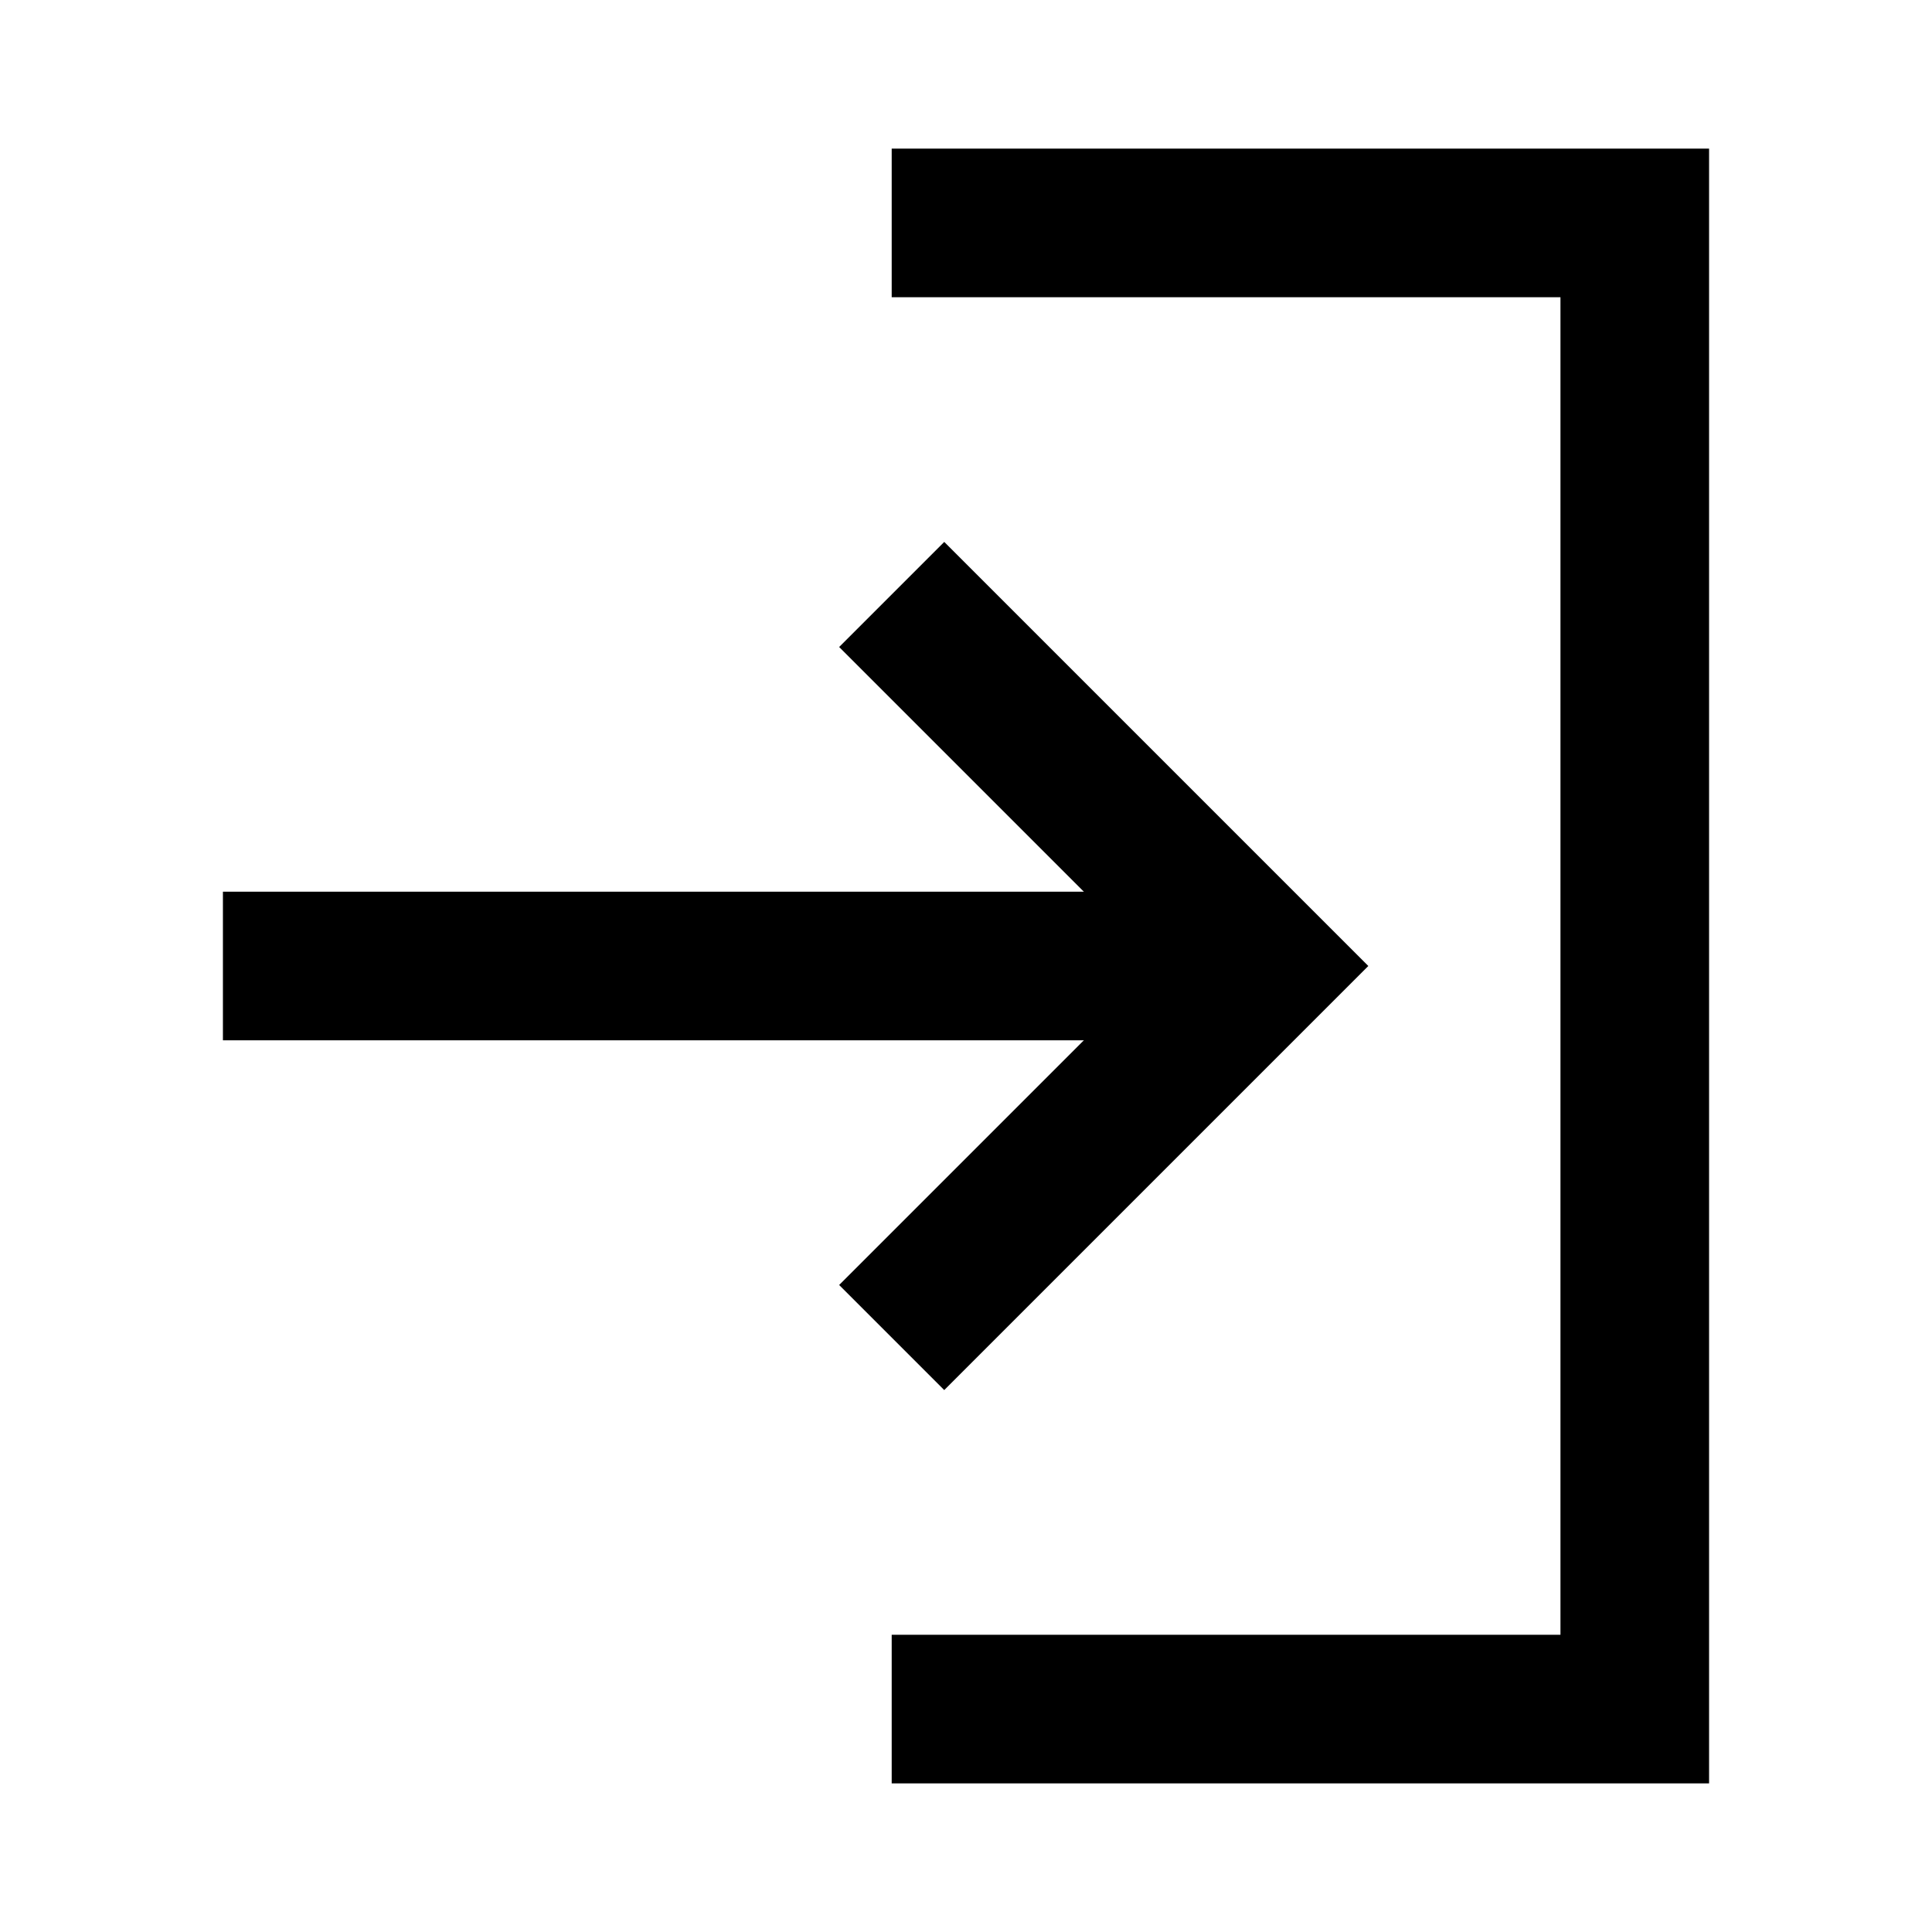 <?xml version="1.0" encoding="UTF-8"?>
<svg width="26px" height="26px" viewBox="0 0 26 26" version="1.1" xmlns="http://www.w3.org/2000/svg" xmlns:xlink="http://www.w3.org/1999/xlink">
    <title>Icons/submit icon</title>
    <g id="Icons/submit-icon" stroke="none" fill="none" stroke-width="2">
        <polyline id="Path" stroke="#000000" transform="translate(14.5, 13) scale(-1, 1) rotate(90) translate(-14.5, -13)" points="19.5 10.5 14.5 15.5 9.5 10.5"></polyline>
        <polyline id="Path-2" stroke="#000000" points="12 3 22 3 22 23 12 23"></polyline>
        <line x1="17" y1="13" x2="3" y2="13" id="Path-3" stroke="#000000"></line>
    </g>
</svg>